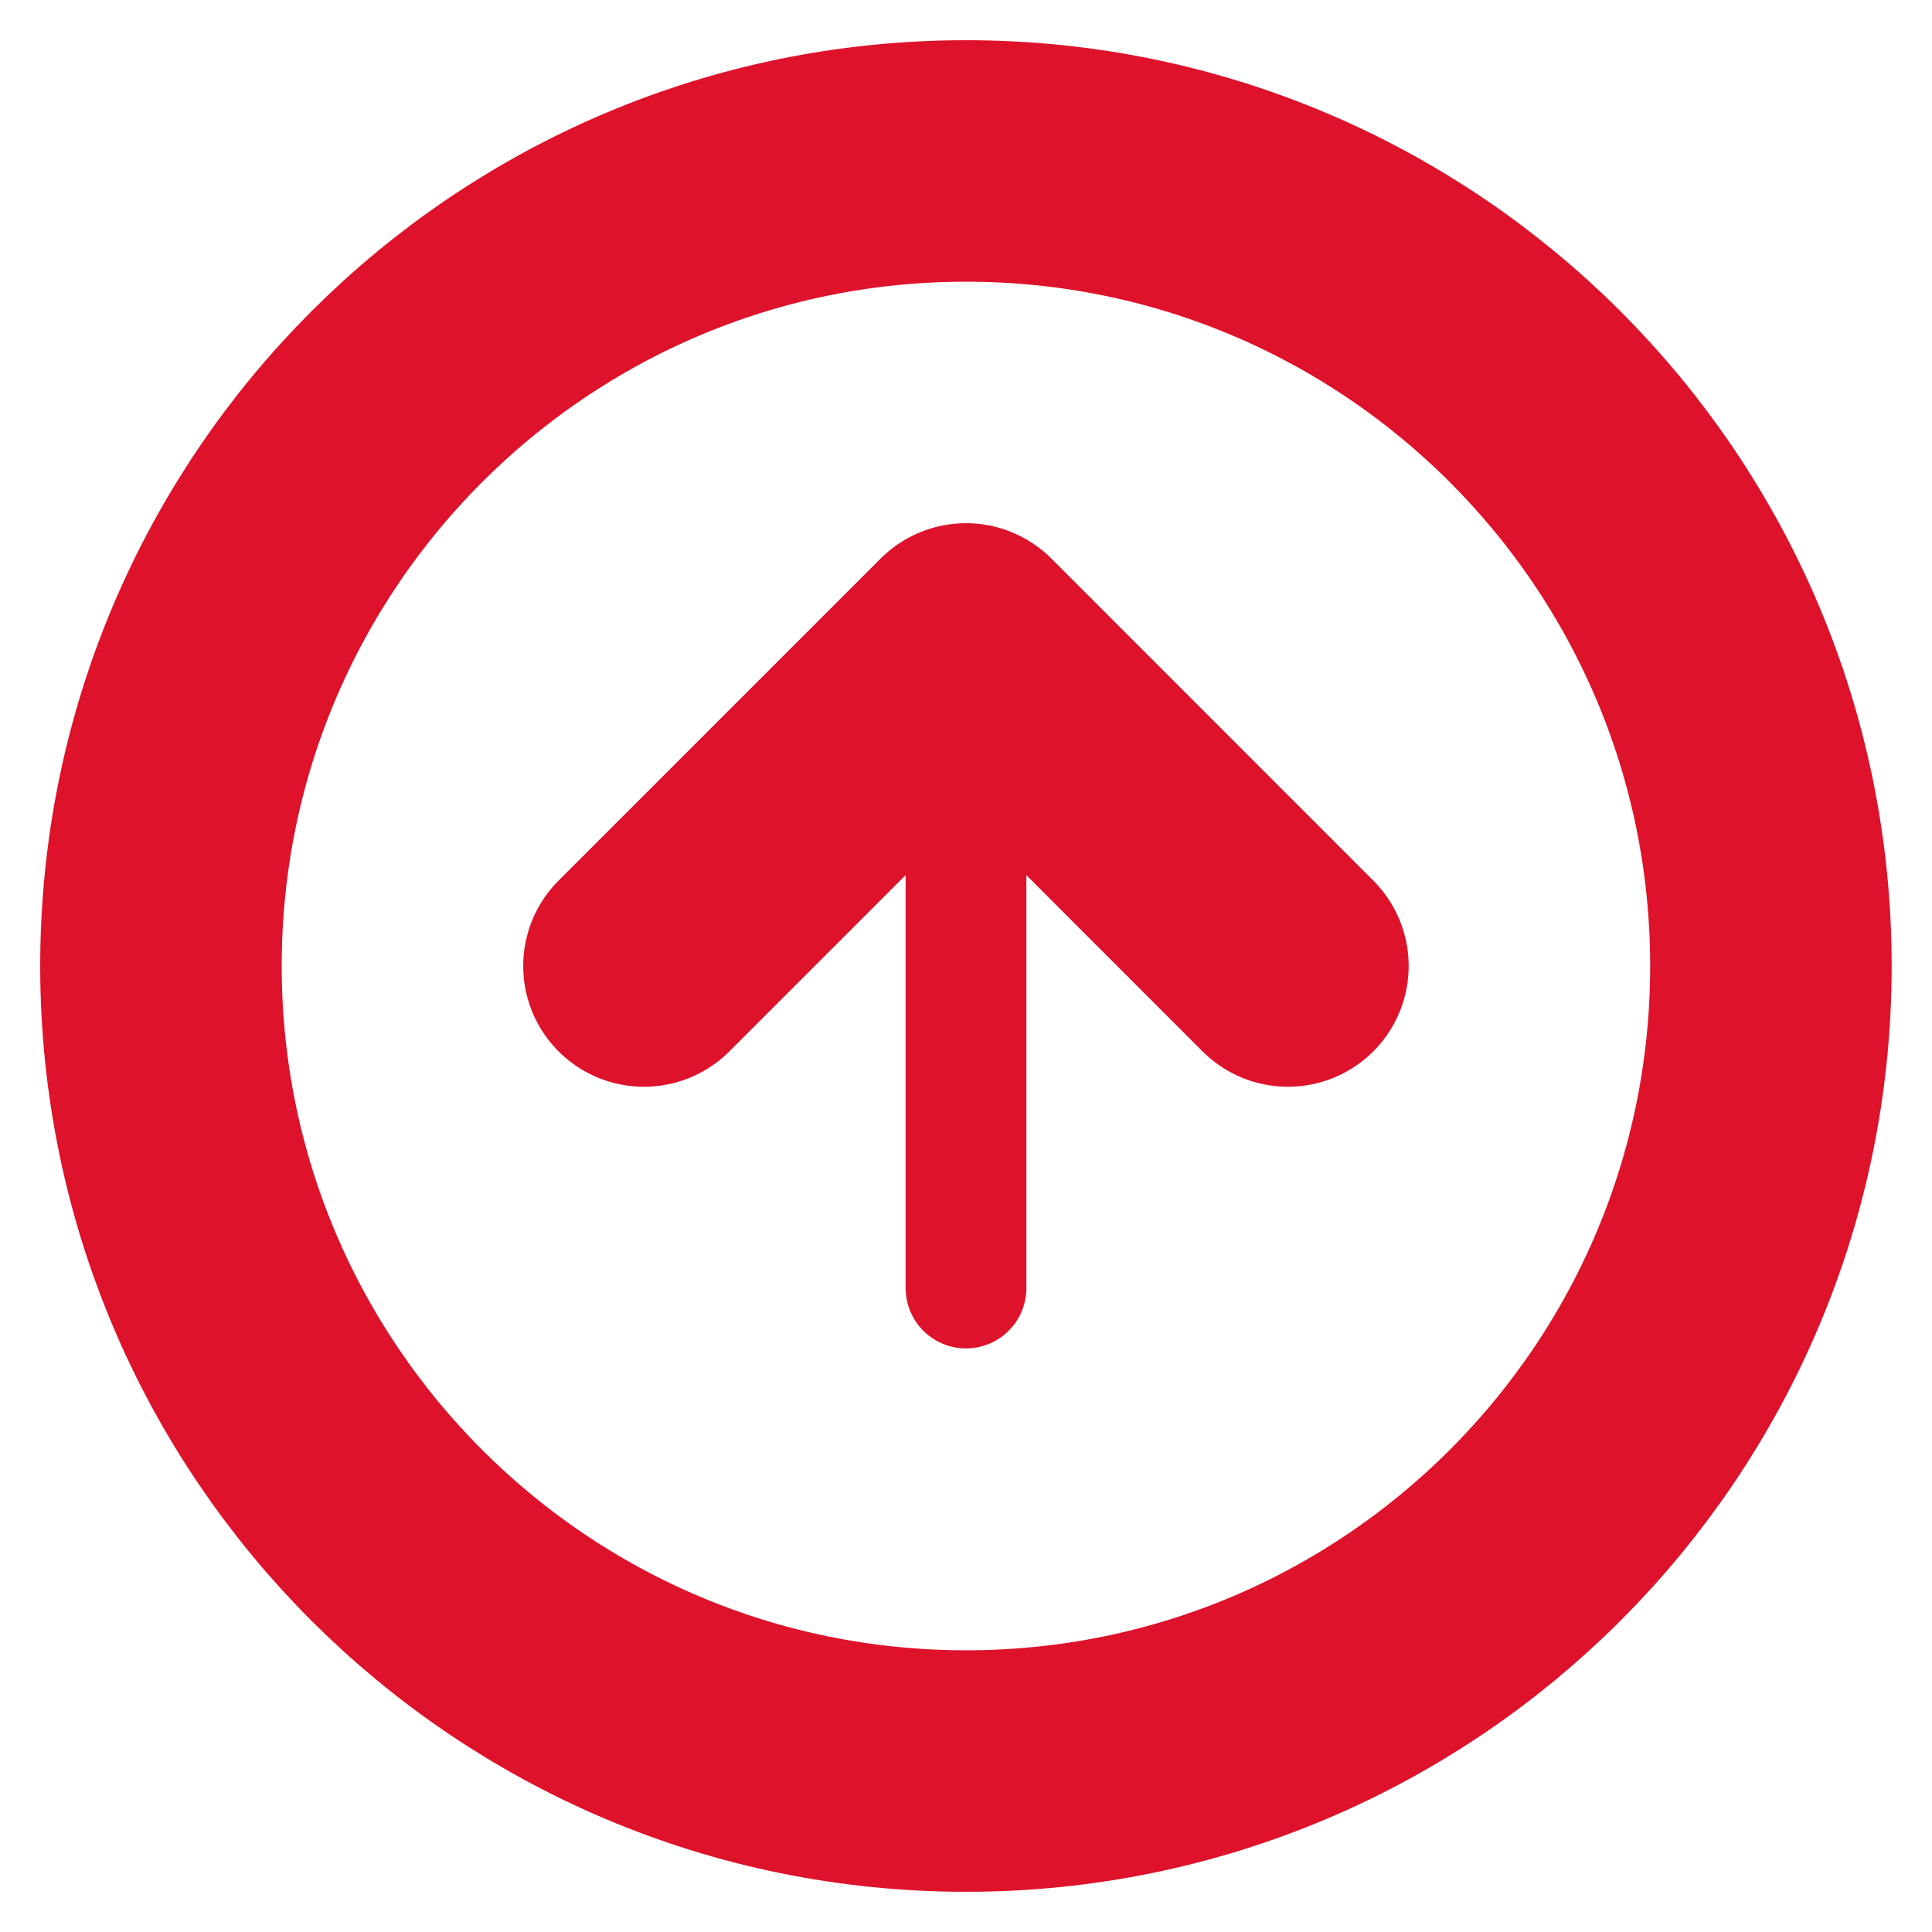 <svg width="16" height="16" viewBox="0 0 16 16" fill="none" xmlns="http://www.w3.org/2000/svg">
<path d="M8 14.667C11.682 14.667 14.666 11.682 14.666 8C14.666 4.318 11.682 1.333 8 1.333C4.318 1.333 1.333 4.318 1.333 8C1.333 11.682 4.318 14.667 8 14.667Z" stroke="#de122a" stroke-width="2" stroke-linecap="round" stroke-linejoin="round"/>
<path d="M10.666 8L8 5.333L5.333 8" stroke="#de122a" stroke-width="2" stroke-linecap="round" stroke-linejoin="round"/>
<path d="M8 10.667V5.333" stroke="#de122a" stroke-linecap="round" stroke-linejoin="round"/>
</svg>

